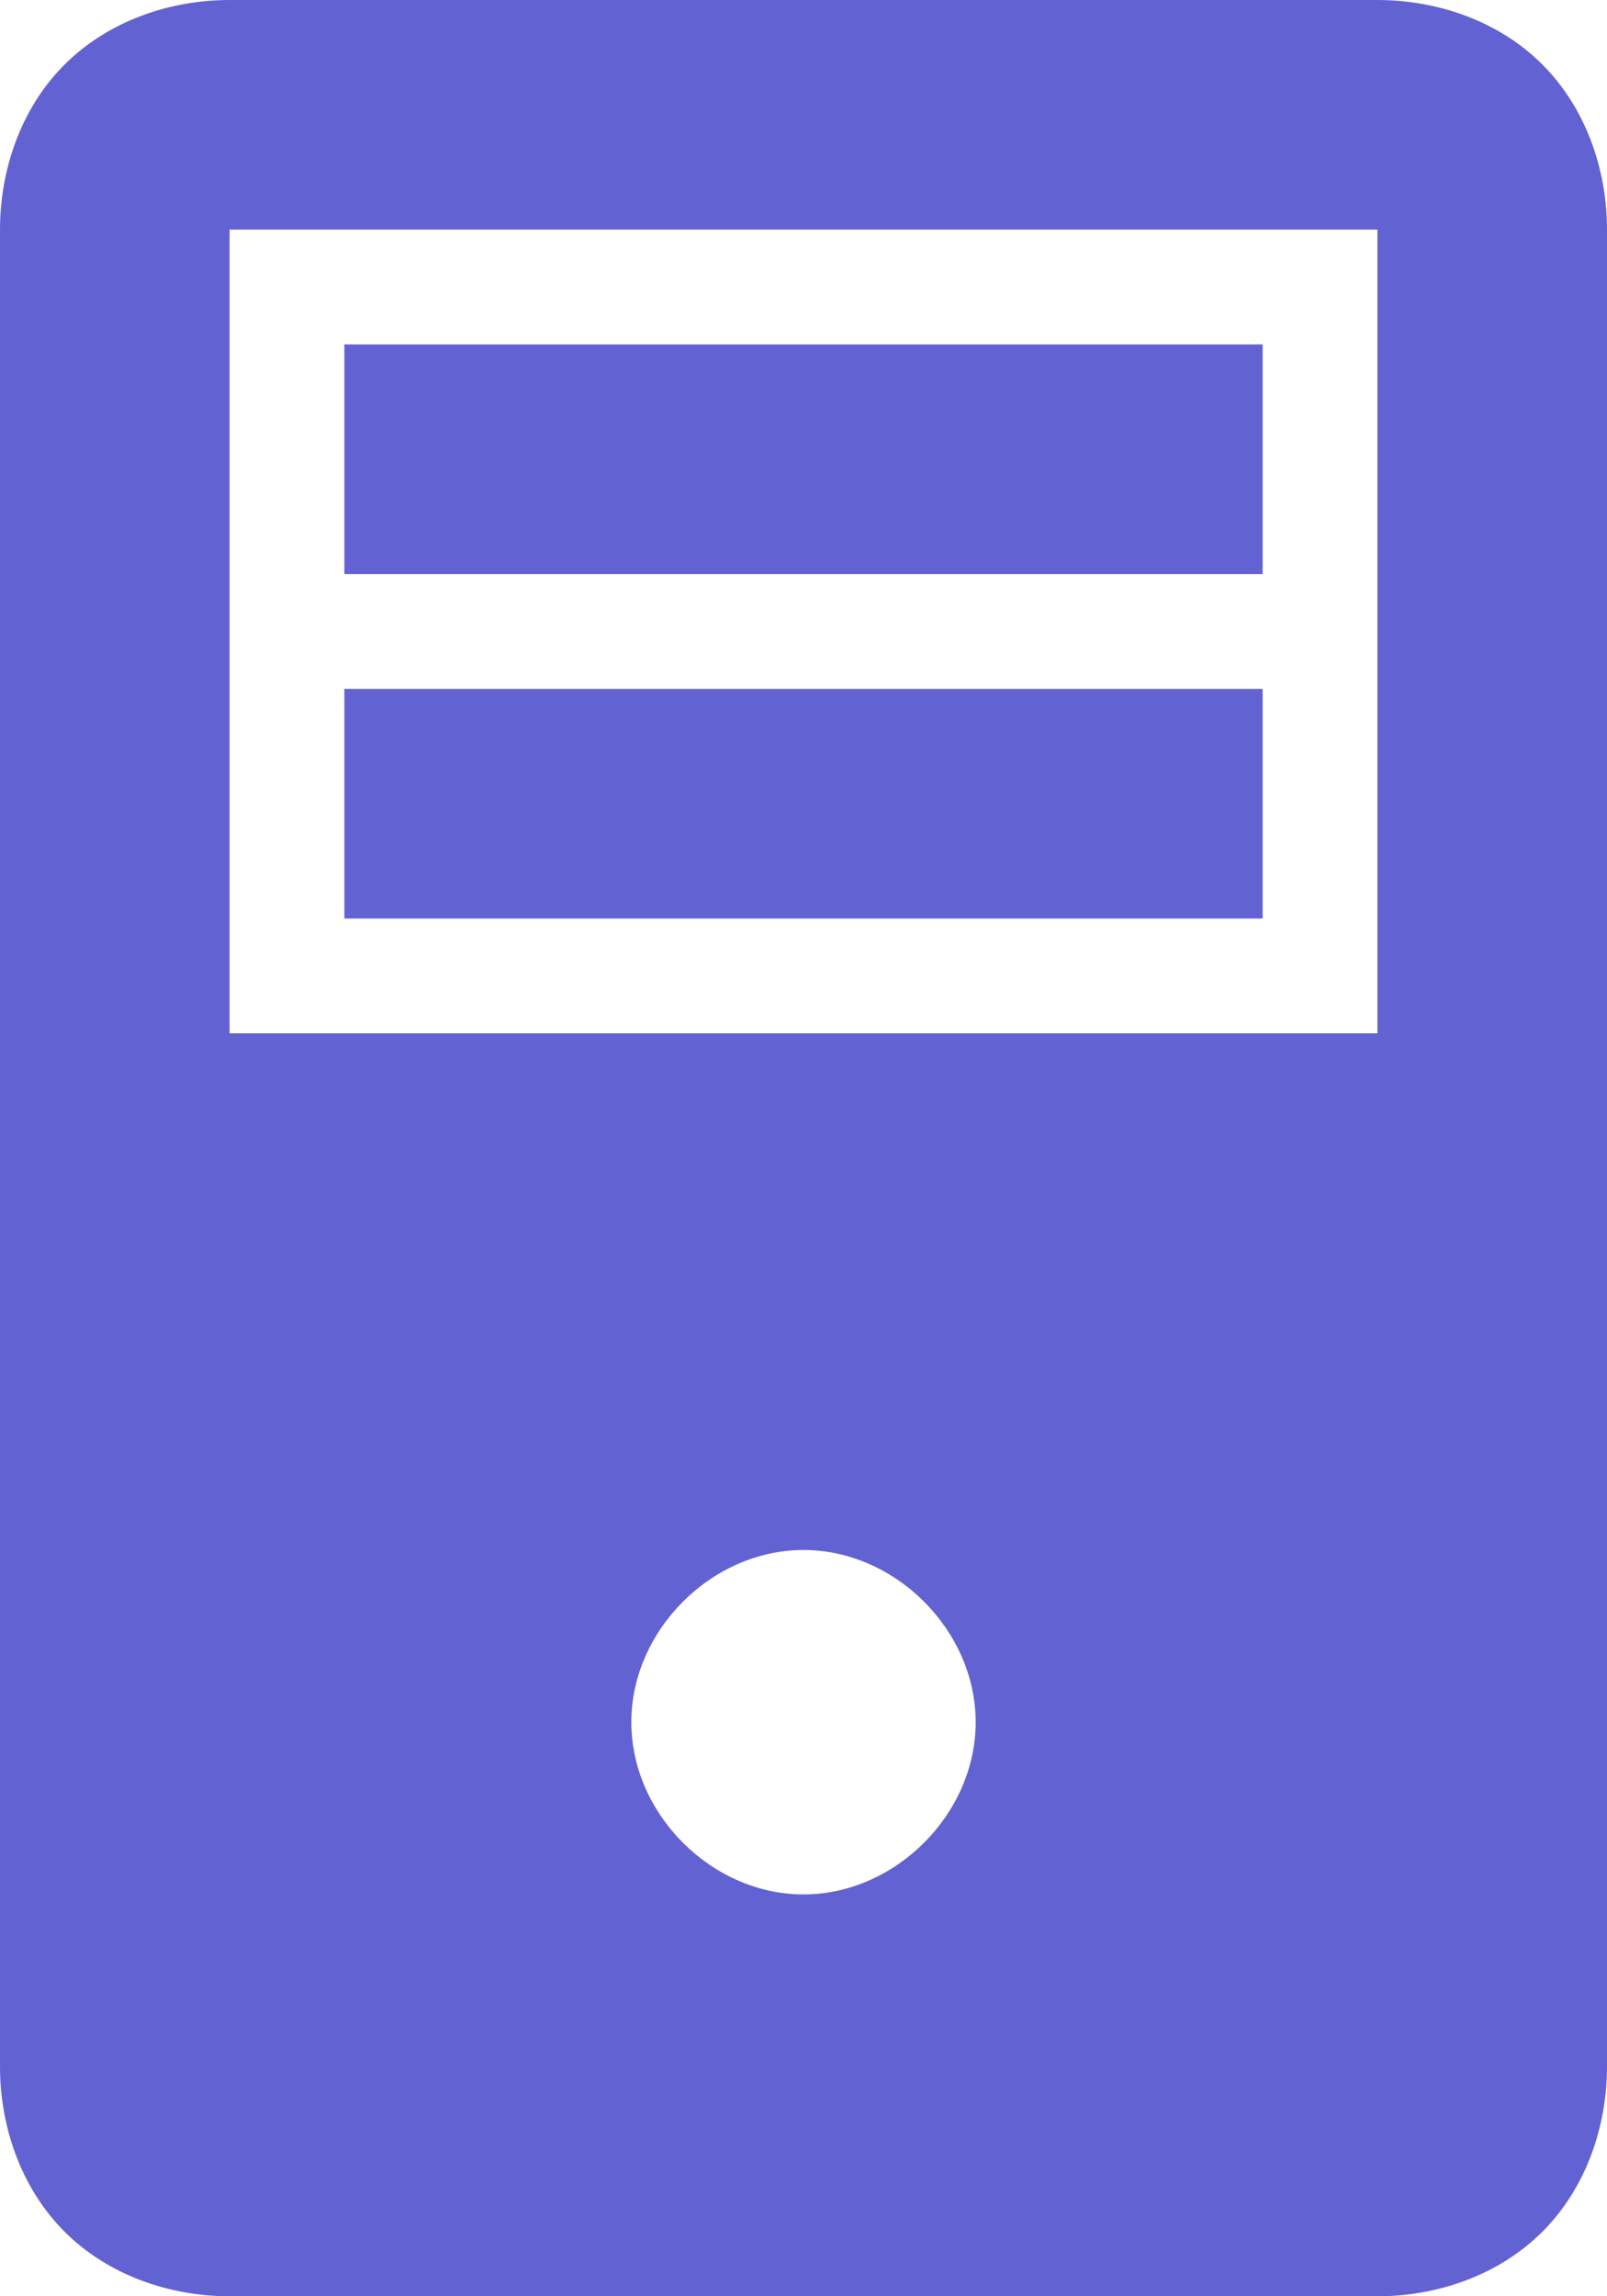 <svg xmlns="http://www.w3.org/2000/svg" viewBox="0 0 14 20" version="1.1" width="23.333" height="33.333" id="svg5"><g id="surface1" transform="translate(-5 -2)"><path fill="#6362D2" d="M7 2c-.523 0-1.059.184-1.438.563C5.184 2.94 5 3.477 5 4v16c0 .523.184 1.059.563 1.438.378.378.914.562 1.437.562h10c.523 0 1.059-.184 1.438-.563.378-.378.562-.914.562-1.437V4c0-.523-.184-1.059-.563-1.438C18.06 2.184 17.523 2 17 2zm0 2h10v7H7zm1 1v2h8V5zm0 3v2h8V8zm4 7.5c.8 0 1.5.7 1.5 1.5s-.7 1.5-1.5 1.5-1.5-.7-1.5-1.5.7-1.5 1.5-1.5z" id="path2"/></g></svg>